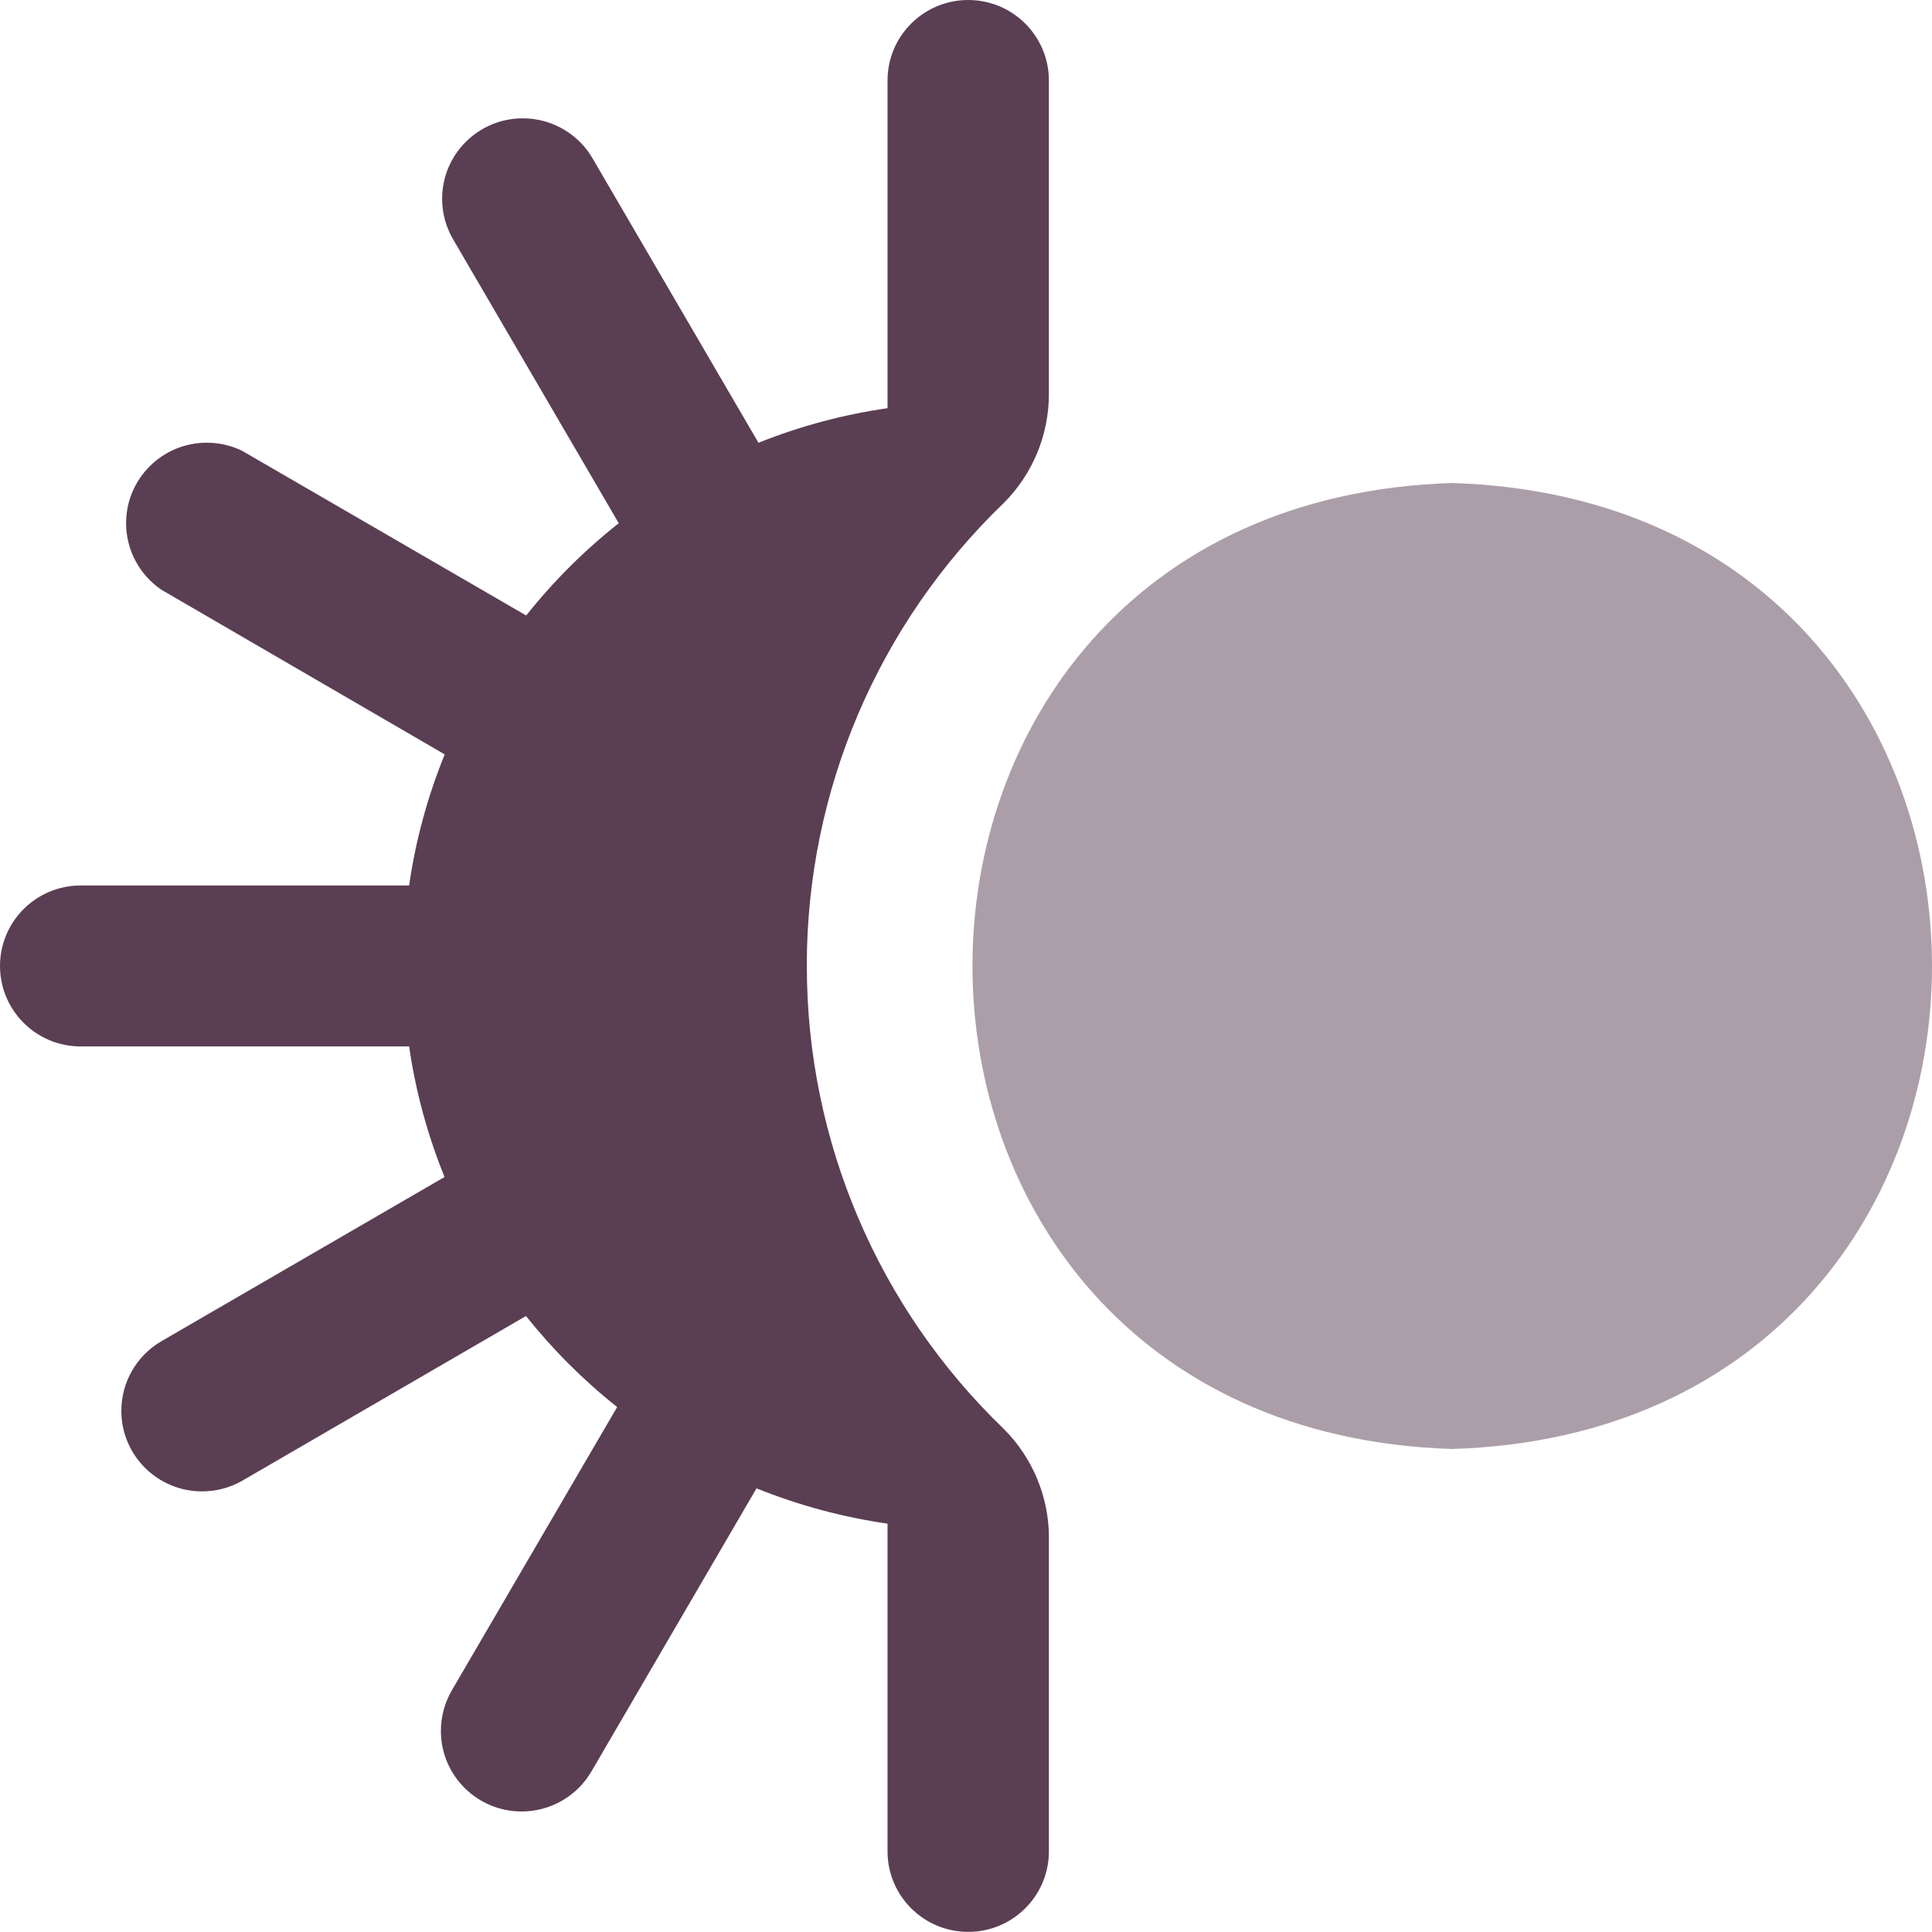 <?xml version="1.0" encoding="UTF-8"?>
<!DOCTYPE svg PUBLIC "-//W3C//DTD SVG 1.1//EN" "http://www.w3.org/Graphics/SVG/1.1/DTD/svg11.dtd">
<!-- Creator: CorelDRAW -->
<svg xmlns="http://www.w3.org/2000/svg" xml:space="preserve" width="0.5in" height="0.5in" version="1.1" style="shape-rendering:geometricPrecision; text-rendering:geometricPrecision; image-rendering:optimizeQuality; fill-rule:evenodd; clip-rule:evenodd"
viewBox="0 0 500 500"
 xmlns:xlink="http://www.w3.org/1999/xlink"
 xmlns:xodm="http://www.corel.com/coreldraw/odm/2003"
 data-name="Layer 1">
 <defs>
  <style type="text/css">
   <![CDATA[
    .fil0 {fill:#5A3E54;fill-rule:nonzero}
    .fil1 {fill:#5A3E54;fill-rule:nonzero;fill-opacity:0.502}
   ]]>
  </style>
 </defs>
 <g id="Layer_x0020_1">
  <g id="_2525433936000">
   <path class="fil0" d="M208.8 250c0,-0.06 0,-0.12 0,-0.18 0,-45.15 18.44,-88.38 51.02,-119.69 7.44,-7.47 11.63,-17.58 11.63,-28.12 0,-0.23 -0,-0.47 -0,-0.7l-0 -80.48c0,-11.5 -9.35,-20.83 -20.88,-20.83 -11.53,0 -20.88,9.33 -20.88,20.83l0 84.81c-11.44,1.64 -22.69,4.66 -33.4,8.95l-42.71 -73.22c-3.67,-6.63 -10.68,-10.75 -18.28,-10.75 -11.52,0 -20.88,9.33 -20.88,20.83 0,3.84 1.07,7.61 3.07,10.88l42.64 73.08c-8.87,7.01 -16.93,15.04 -23.95,23.88l-73.54 -42.63c-2.84,-1.38 -5.97,-2.09 -9.13,-2.09 -11.53,0 -20.88,9.33 -20.88,20.83 0,6.89 3.43,13.35 9.13,17.22l73.33 42.62c-4.42,10.88 -7.55,22.29 -9.21,33.92l-85 0c-11.53,0 -20.88,9.33 -20.88,20.83 0,11.5 9.35,20.83 20.88,20.83l85 0c1.67,11.57 4.77,22.96 9.17,33.79l-73.29 42.5c-6.41,3.74 -10.36,10.59 -10.36,18.01 0,11.52 9.36,20.85 20.9,20.85 3.7,0 7.35,-0.98 10.55,-2.85l73.27 -42.54c6.94,8.7 14.87,16.65 23.6,23.56l-42.79 73.33c-1.85,3.19 -2.83,6.81 -2.83,10.49 0,11.52 9.36,20.85 20.9,20.85 7.44,0 14.32,-3.95 18.06,-10.36l42.72 -73.27c10.87,4.39 22.3,7.47 33.91,9.14l0 84.82c0,11.5 9.35,20.83 20.88,20.83 11.53,0 20.88,-9.33 20.88,-20.83l0 -80.48c0,-0.22 0.01,-0.46 0.01,-0.69 0,-10.54 -4.19,-20.65 -11.64,-28.12 -32.56,-31.31 -51.01,-74.55 -51.01,-119.69 0,-0.06 0,-0.12 0,-0.19l0 0z"/>
   <path class="fil1" d="M375.84 375c-165.56,-5.25 -165.54,-244.77 0,-250 165.56,5.25 165.54,244.77 0,250z"/>
  </g>
 </g>
</svg>